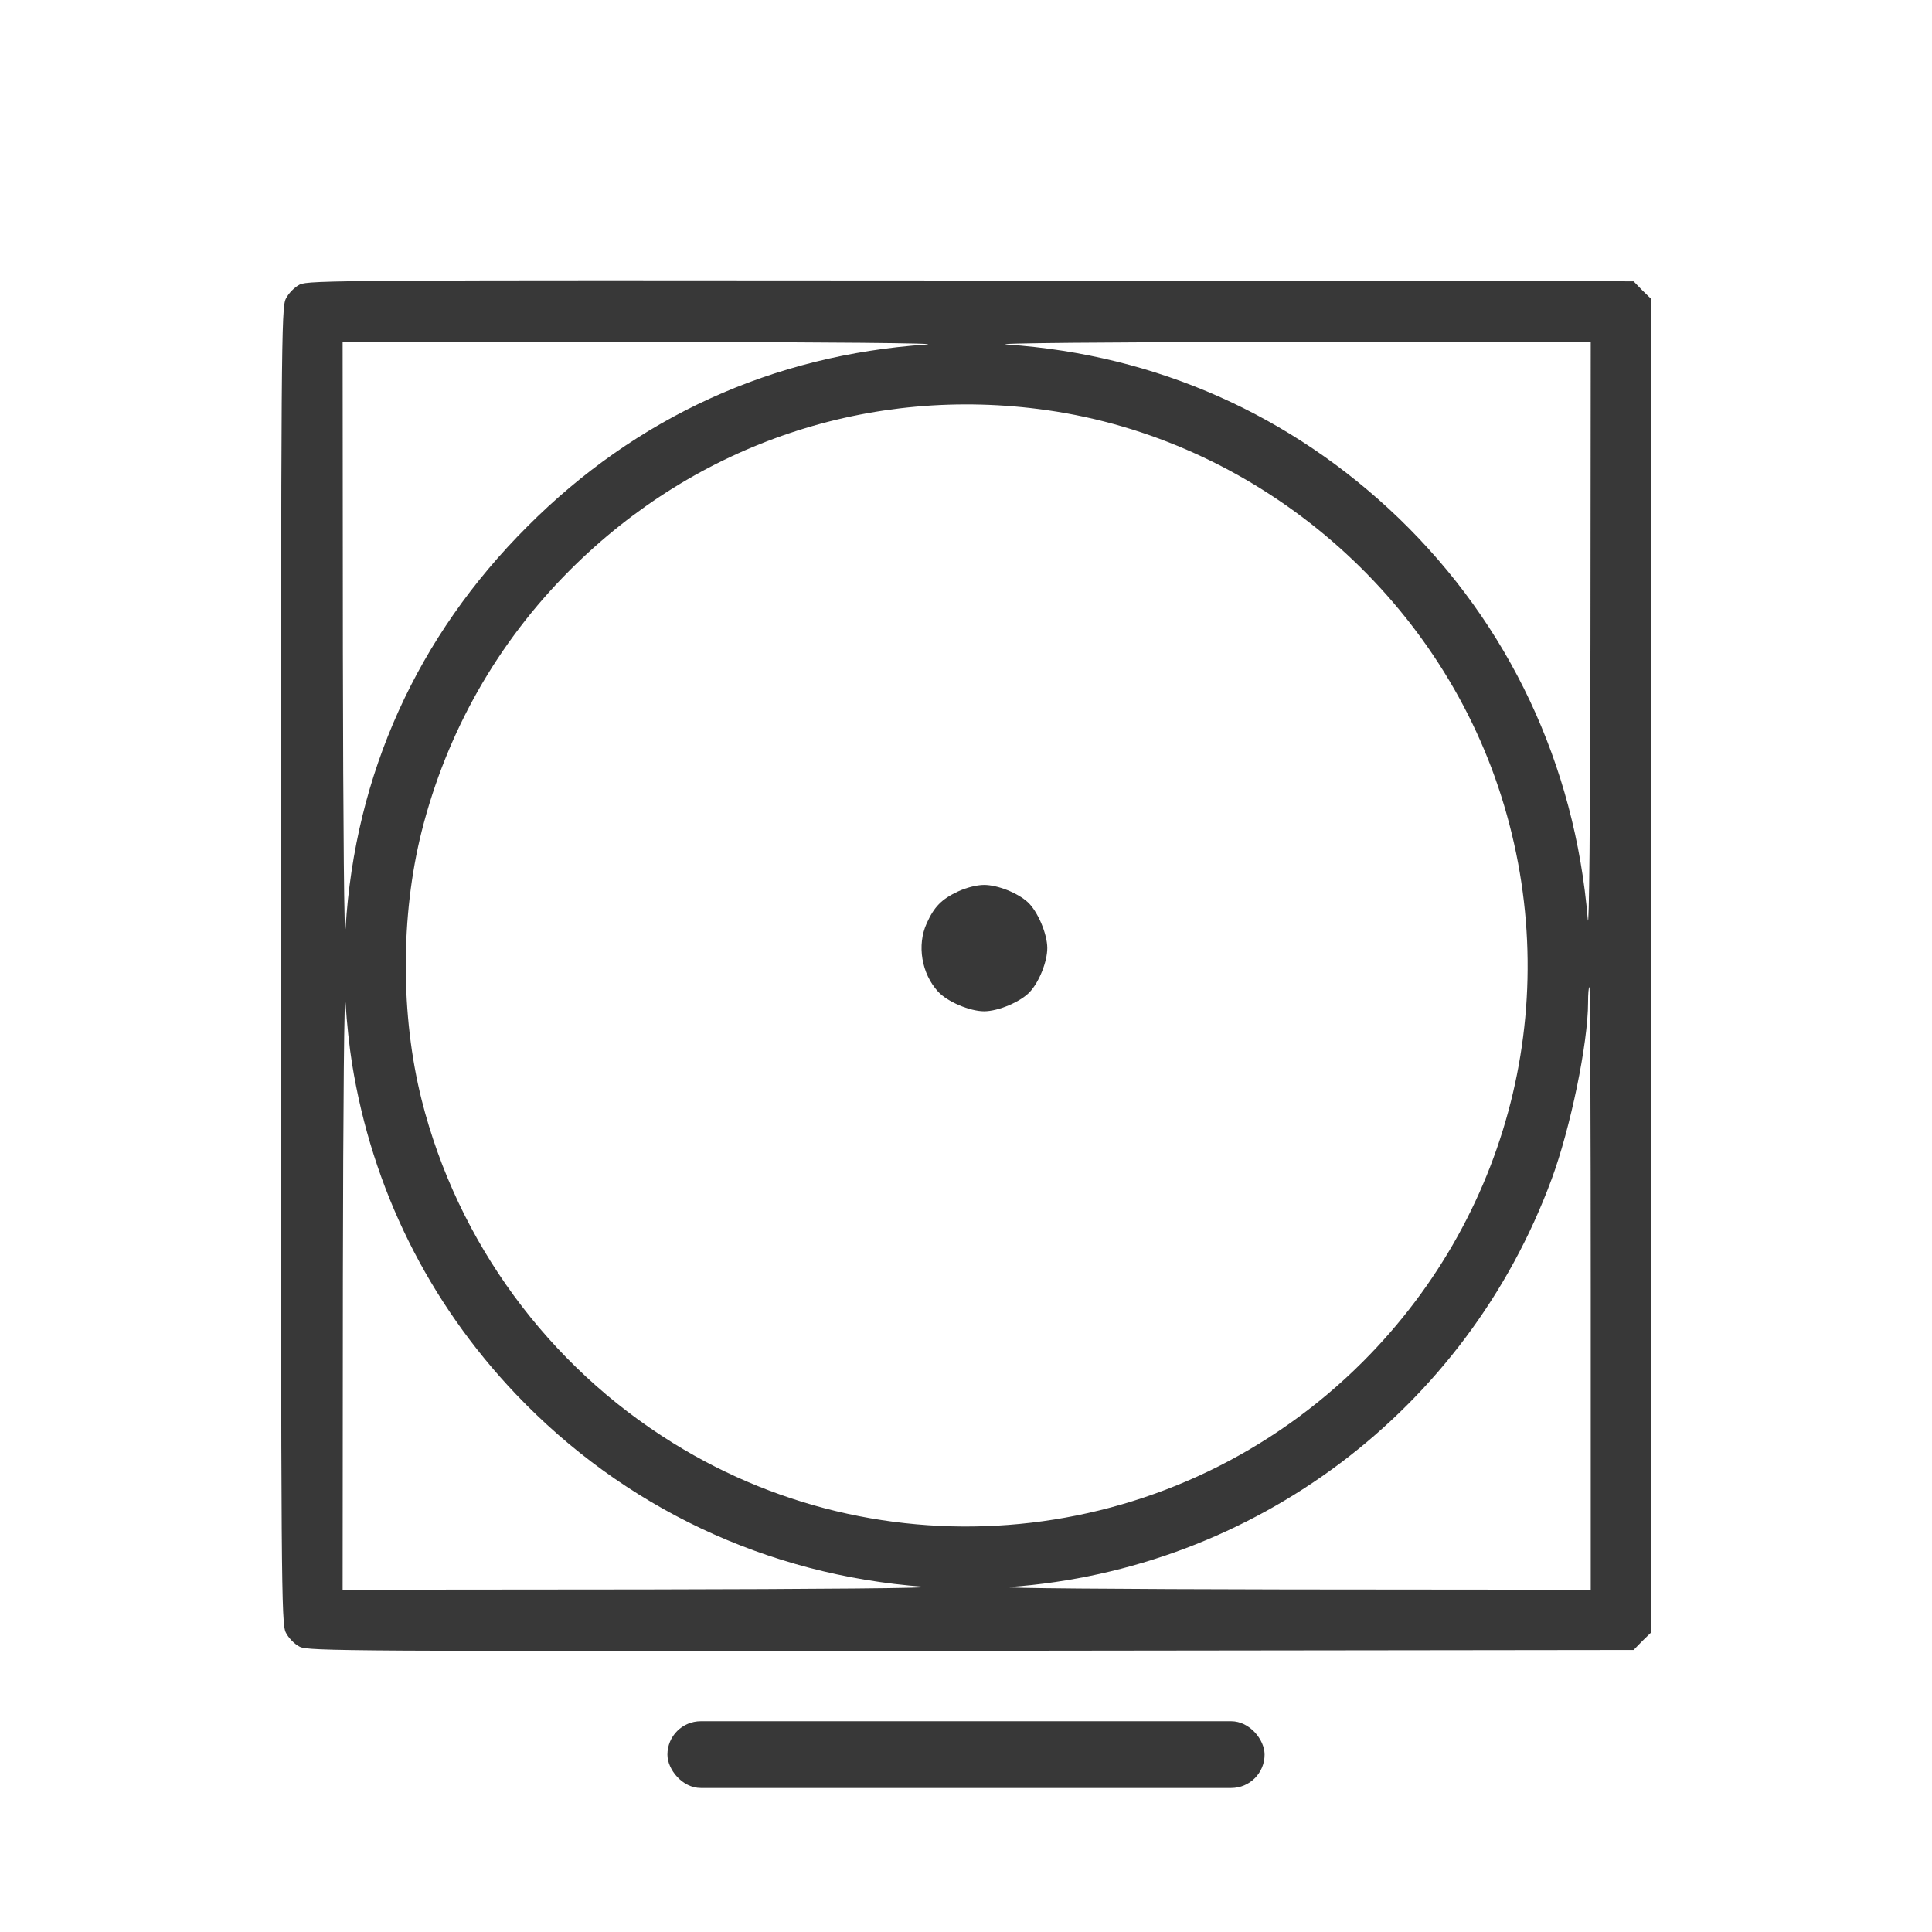 <svg xmlns="http://www.w3.org/2000/svg" width="55" height="55" viewBox="0 0 55 55" fill="none"><path d="M8.534 8.1C8.381 8.177 8.213 8.352 8.137 8.505C8.008 8.756 8 9.824 8 27.49C8 45.157 8.008 46.224 8.137 46.476C8.213 46.628 8.381 46.804 8.534 46.88C8.785 47.002 9.815 47.01 27.649 46.994L46.505 46.971L46.749 46.72L47.001 46.476V27.49V8.505L46.749 8.261L46.505 8.009L27.649 7.986C9.815 7.971 8.785 7.978 8.534 8.1ZM26.376 9.808C21.999 10.106 18.118 11.875 15.015 14.986C11.881 18.112 10.104 22.038 9.838 26.423C9.799 26.964 9.769 23.579 9.761 18.546L9.754 9.725L18.507 9.732C23.539 9.74 26.879 9.77 26.376 9.808ZM45.277 18.318C45.27 23.327 45.239 26.606 45.201 26.171C44.835 21.764 42.959 17.784 39.826 14.757C36.761 11.806 32.91 10.098 28.663 9.808C28.16 9.77 31.499 9.74 36.539 9.732L45.285 9.725L45.277 18.318ZM29.807 11.677C35.678 12.515 40.741 16.739 42.647 22.389C44.591 28.154 43.112 34.452 38.796 38.767C33.55 44.013 25.422 44.966 19.155 41.077C15.602 38.874 13.025 35.359 12.003 31.31C11.401 28.901 11.401 26.08 12.003 23.67C12.72 20.834 14.161 18.295 16.227 16.228C19.841 12.614 24.782 10.96 29.807 11.677ZM10.021 30.273C10.592 33.834 12.194 37.067 14.679 39.682C17.752 42.915 21.839 44.844 26.299 45.172C26.742 45.21 23.25 45.24 18.431 45.248L9.754 45.256L9.761 36.426C9.769 31.402 9.799 28.016 9.838 28.558C9.868 29.084 9.952 29.854 10.021 30.273ZM45.285 36.678V45.256L36.616 45.248C31.843 45.24 28.297 45.21 28.739 45.179C35.708 44.676 41.747 40.14 44.172 33.567C44.705 32.126 45.209 29.701 45.209 28.535C45.209 28.298 45.224 28.1 45.247 28.1C45.27 28.1 45.285 31.958 45.285 36.678Z" fill="#383838"></path><path d="M27.272 25.379C26.803 25.598 26.592 25.817 26.381 26.286C26.099 26.904 26.232 27.718 26.709 28.234C26.967 28.515 27.608 28.789 28.015 28.789C28.422 28.789 29.063 28.515 29.321 28.234C29.587 27.944 29.814 27.373 29.814 26.99C29.814 26.584 29.54 25.942 29.259 25.684C28.969 25.418 28.398 25.192 28.015 25.192C27.804 25.192 27.507 25.27 27.272 25.379Z" fill="#383838"></path><rect x="19" y="49" width="17" height="1.9" rx="0.95" fill="#383838"></rect></svg>